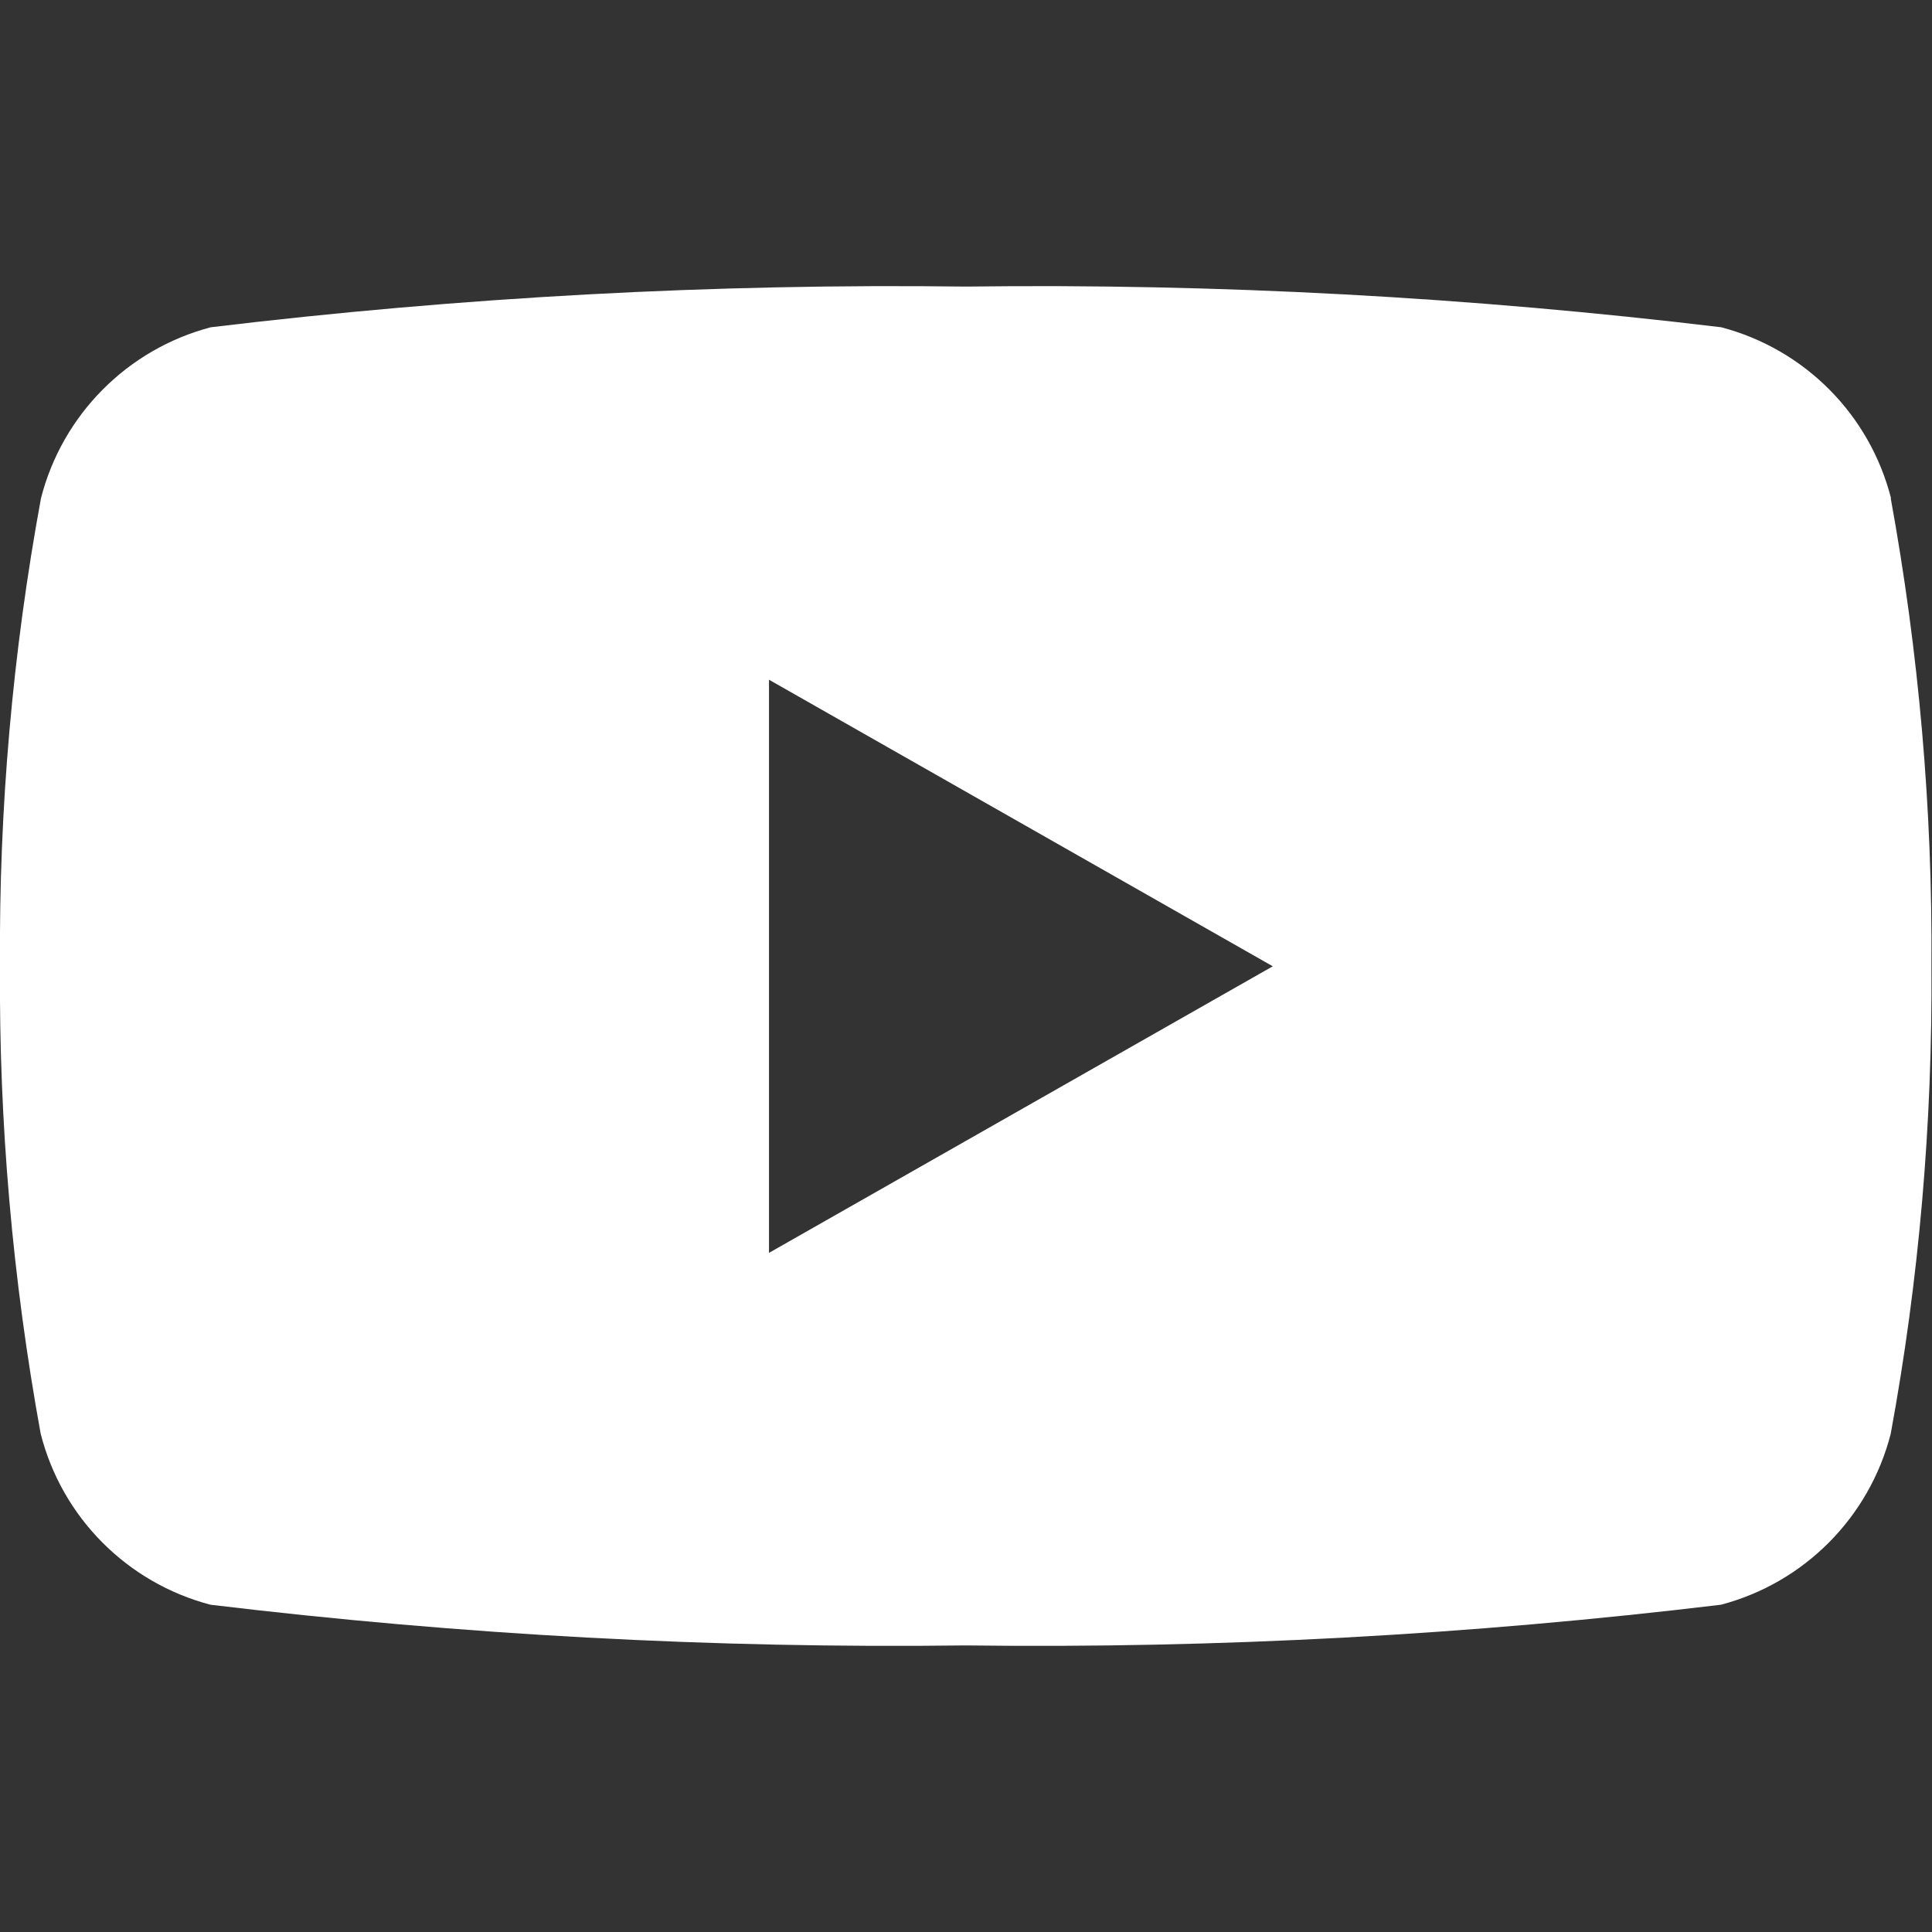 <?xml version="1.0" encoding="UTF-8"?>
<svg id="_レイヤー_1" data-name="レイヤー 1" xmlns="http://www.w3.org/2000/svg" viewBox="0 0 66 66">
  <rect x="0" y="0" width="66" height="66" fill="#333333" stroke="none"/>
  <defs>
    <style>
      .cls-1 {
        fill: #fff;
        stroke-width: 0px;
      }
    </style>
  </defs>
  <path class="cls-1" d="M64.6,17.02c-.73-2.86-2.95-5.09-5.8-5.84-8.56-1.03-17.18-1.5-25.8-1.39-8.62-.11-17.24.36-25.8,1.39-2.85.75-5.07,2.99-5.8,5.84C.43,22.29-.04,27.64,0,33c-.04,5.36.43,10.71,1.39,15.98.73,2.86,2.95,5.09,5.8,5.84,8.56,1.03,17.18,1.5,25.8,1.39,8.62.11,17.24-.36,25.8-1.39,2.85-.75,5.07-2.99,5.8-5.84.97-5.27,1.43-10.62,1.39-15.98.04-5.36-.43-10.71-1.39-15.98ZM26.27,42.79v-19.57l17.21,9.79-17.21,9.79Z"/>
</svg>